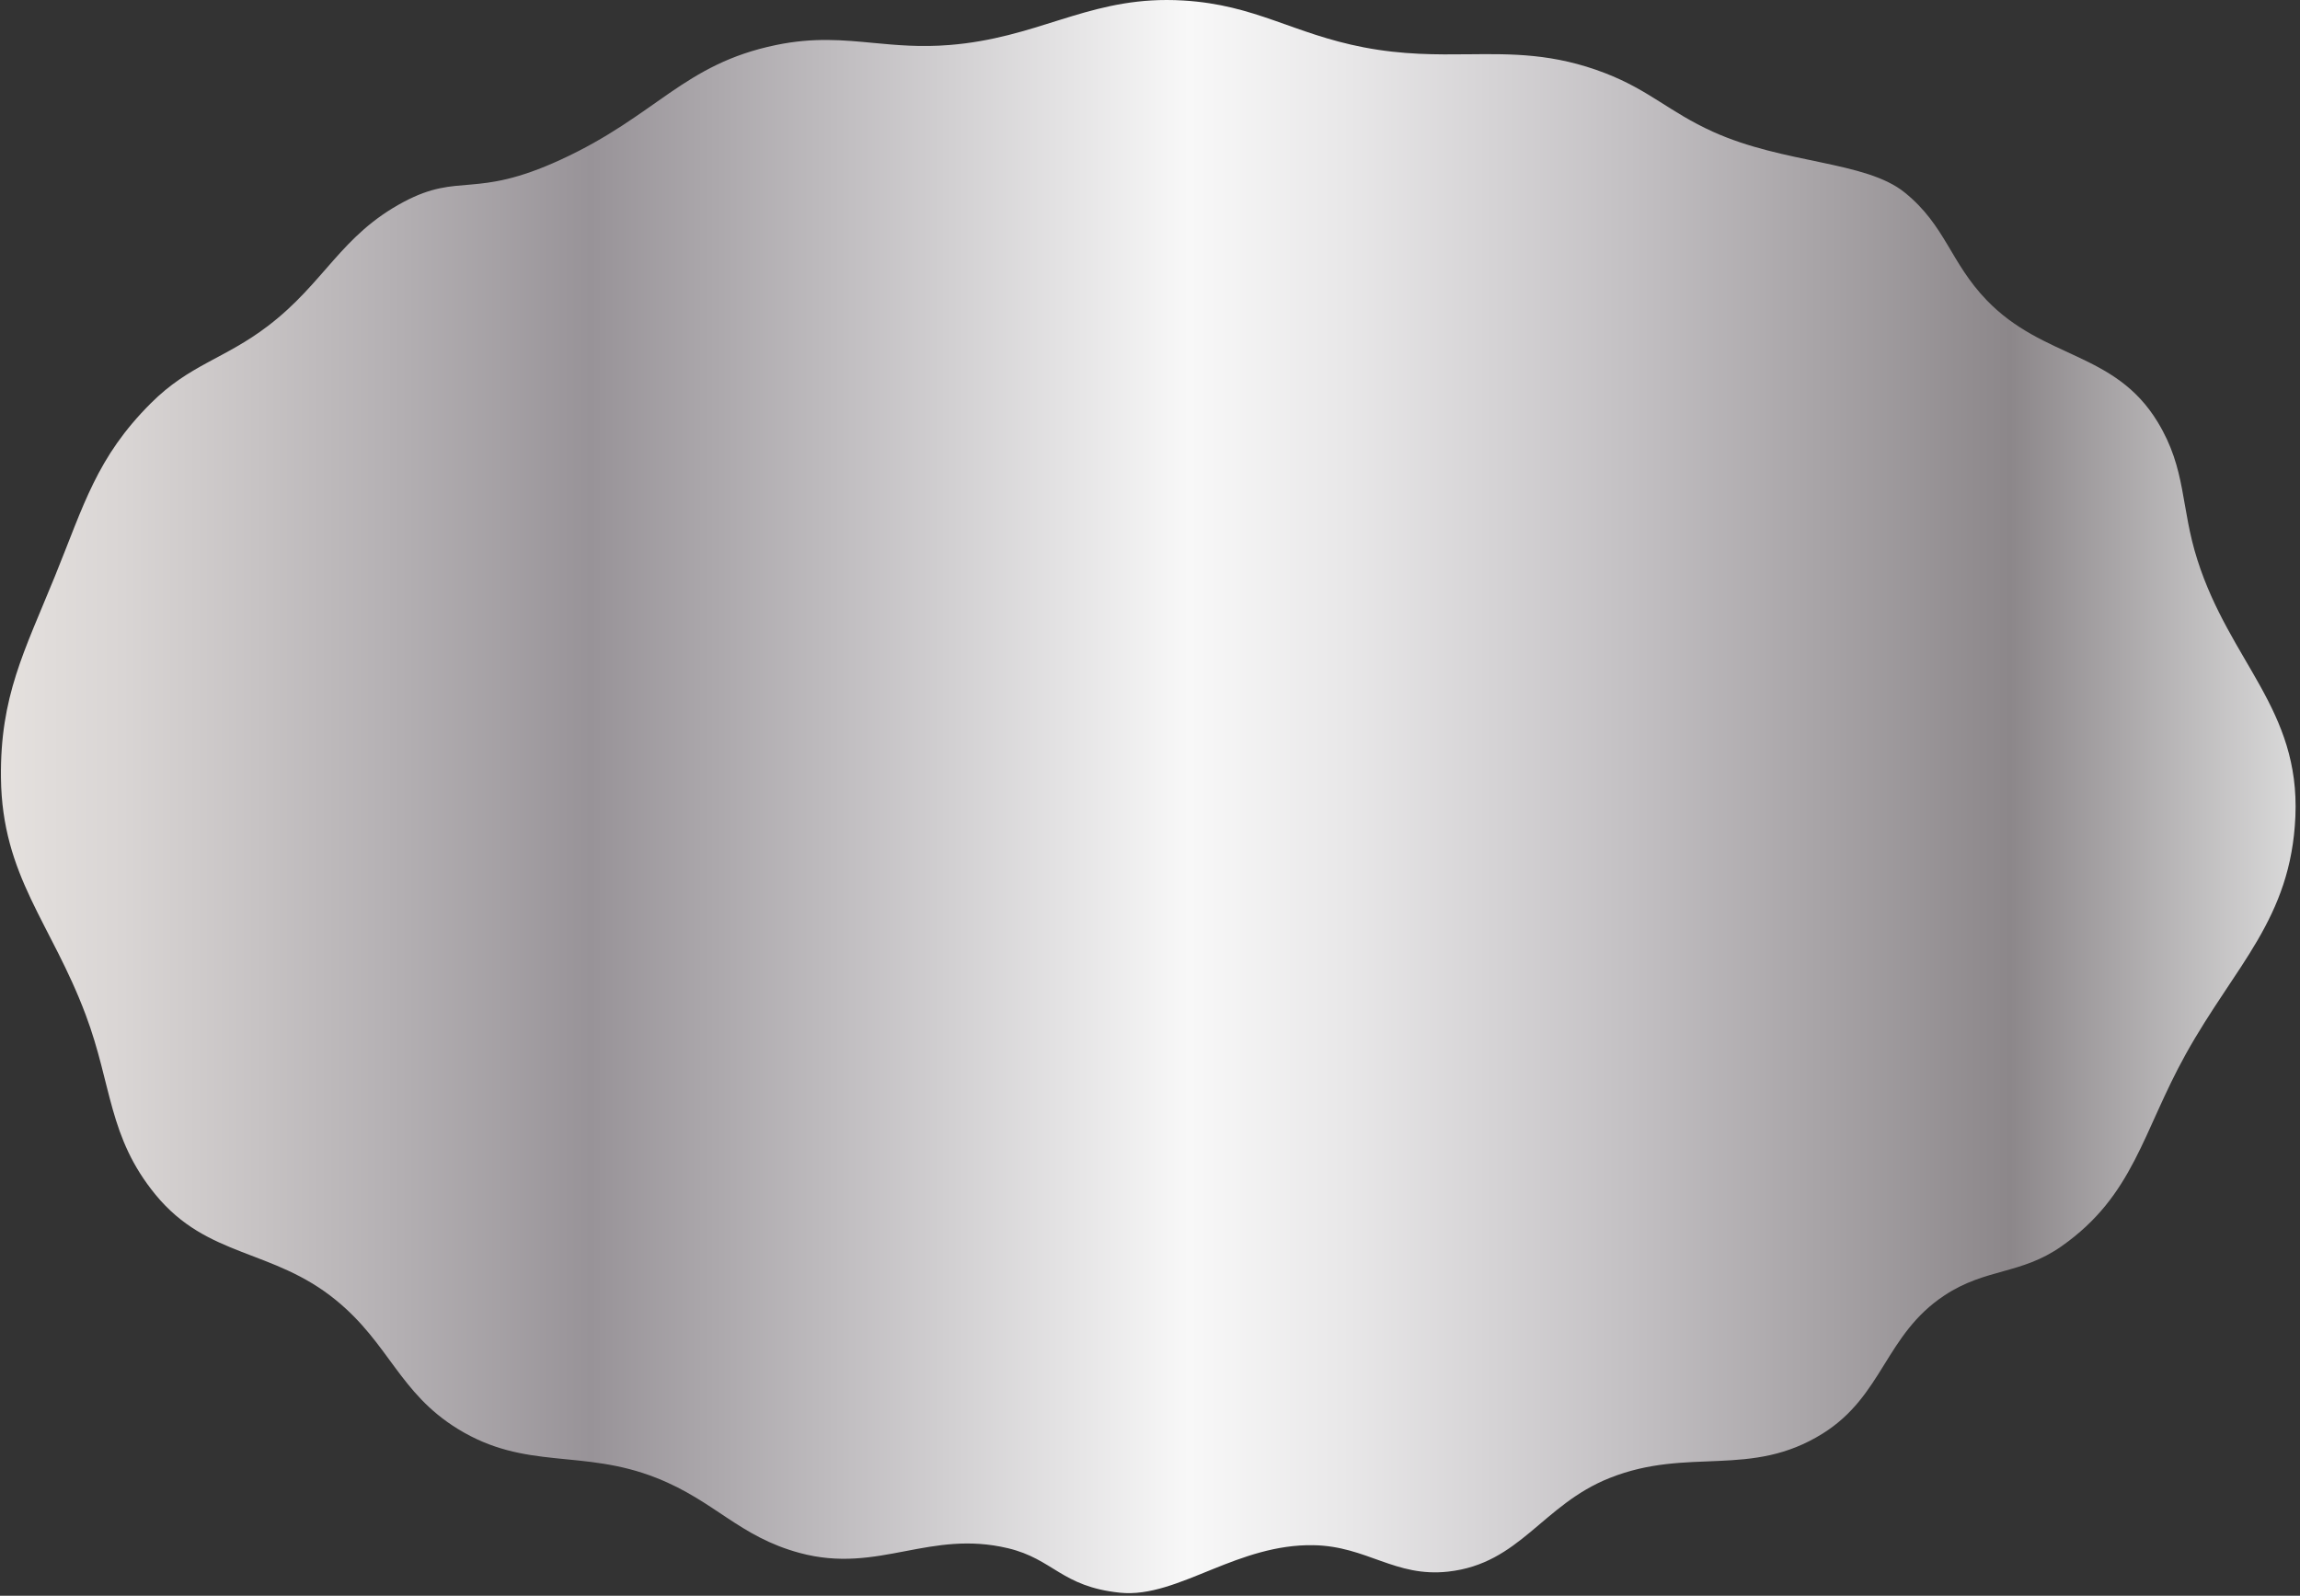 <!-- Generator: Adobe Illustrator 21.0.0, SVG Export Plug-In  -->
<svg version="1.1"
	 xmlns="http://www.w3.org/2000/svg" xmlns:xlink="http://www.w3.org/1999/xlink" xmlns:a="http://ns.adobe.com/AdobeSVGViewerExtensions/3.0/"
	 x="0px" y="0px" width="122.772px" height="85.192px" viewBox="0 0 122.772 85.192"
	 style="overflow:scroll;enable-background:new 0 0 122.772 85.192;" xml:space="preserve">
<rect x="0" y="0" width="122.772" height="85.192" fill="#333333" stroke="none"/>
<style type="text/css">
	.st0{clip-path:url(#SVGID_2_);fill:url(#SVGID_3_);}
	.st1{clip-path:url(#SVGID_5_);fill:url(#SVGID_6_);}
</style>
<defs>
</defs>
<g>
	<defs>
		<path id="SVGID_1_" d="M50.674,2.403c-1.536,0.122-2.803,0.007-4.025-0.109c-1.64-0.155-3.199-0.31-5.225,0.109
			c-4.953,1.023-6.371,3.767-11.498,6.124c-4.625,2.126-5.377,0.657-8.375,2.25c-3.363,1.788-4.211,4.307-7.249,6.625
			c-2.327,1.774-4.177,2.051-6.251,4.126c-2.898,2.894-3.568,5.42-5.125,9.249C1.293,34.79,0,37.179,0.051,41.527
			c0.059,5.258,2.689,7.75,4.527,12.66c1.409,3.757,1.197,6.509,3.723,9.591c2.779,3.389,6.242,2.867,9.625,5.625
			c2.851,2.322,3.379,4.949,6.501,6.874c3.651,2.253,6.648,1.049,10.622,2.626c3.116,1.233,4.398,3.124,7.627,3.999
			c2.137,0.581,3.889,0.244,5.651-0.093c1.695-0.324,3.4-0.648,5.472-0.157c2.437,0.579,2.856,2.051,5.979,2.375
			c1.585,0.165,3.195-0.545,4.956-1.256c1.627-0.657,3.385-1.314,5.376-1.28c2.853,0.049,4.35,1.726,7.189,1.411
			c3.843-0.425,5.023-3.568,8.625-4.999c4.221-1.68,7.511,0.043,11.376-2.376c3.226-2.019,3.32-5.277,6.499-7.375
			c2.215-1.461,4.078-1.097,6.25-2.624c3.856-2.714,4.309-6.084,6.624-10.25c2.646-4.755,5.616-7.22,5.853-12.691
			c0.246-5.725-3.486-8.238-5.227-13.685c-0.912-2.849-0.579-4.829-2.126-7.375c-2.291-3.772-6.077-3.34-9.124-6.499
			c-1.95-2.025-2.196-3.989-4.376-5.75c-2.098-1.698-6.423-1.514-10.249-3.25c-2.32-1.053-3.374-2.209-5.75-3.126
			c-2.729-1.052-4.945-1.029-7.288-1.005c-1.712,0.017-3.492,0.034-5.587-0.369c-3.804-0.733-5.759-2.267-9.625-2.501
			C62.868,0.009,62.572,0,62.283,0C57.895,0,55.313,2.033,50.674,2.403"/>
	</defs>
	<clipPath id="SVGID_2_">
		<use xlink:href="#SVGID_1_"  style="overflow:visible;"/>
	</clipPath>
	
		<linearGradient id="SVGID_3_" gradientUnits="userSpaceOnUse" x1="-1018.231" y1="191.048" x2="-1017.231" y2="191.048" gradientTransform="matrix(122.487 0 0 122.487 124720.102 -23358.242)">
		<stop  offset="0" style="stop-color:#EEEBE9"/>
		<stop  offset="0" style="stop-color:#E7E3E0"/>
		<stop  offset="0.062" style="stop-color:#D9D5D4"/>
		<stop  offset="0.179" style="stop-color:#B4B0B3"/>
		<stop  offset="0.264" style="stop-color:#989398"/>
		<stop  offset="0.522" style="stop-color:#F8F8F8"/>
		<stop  offset="0.588" style="stop-color:#E9E8E9"/>
		<stop  offset="0.712" style="stop-color:#C3C0C3"/>
		<stop  offset="0.876" style="stop-color:#8C878A"/>
		<stop  offset="1" style="stop-color:#DADADA"/>
		<stop  offset="1" style="stop-color:#B2B2B2"/>
	</linearGradient>
	<rect y="0" class="st0" width="122.772" height="85.192"/>
</g>
</svg>